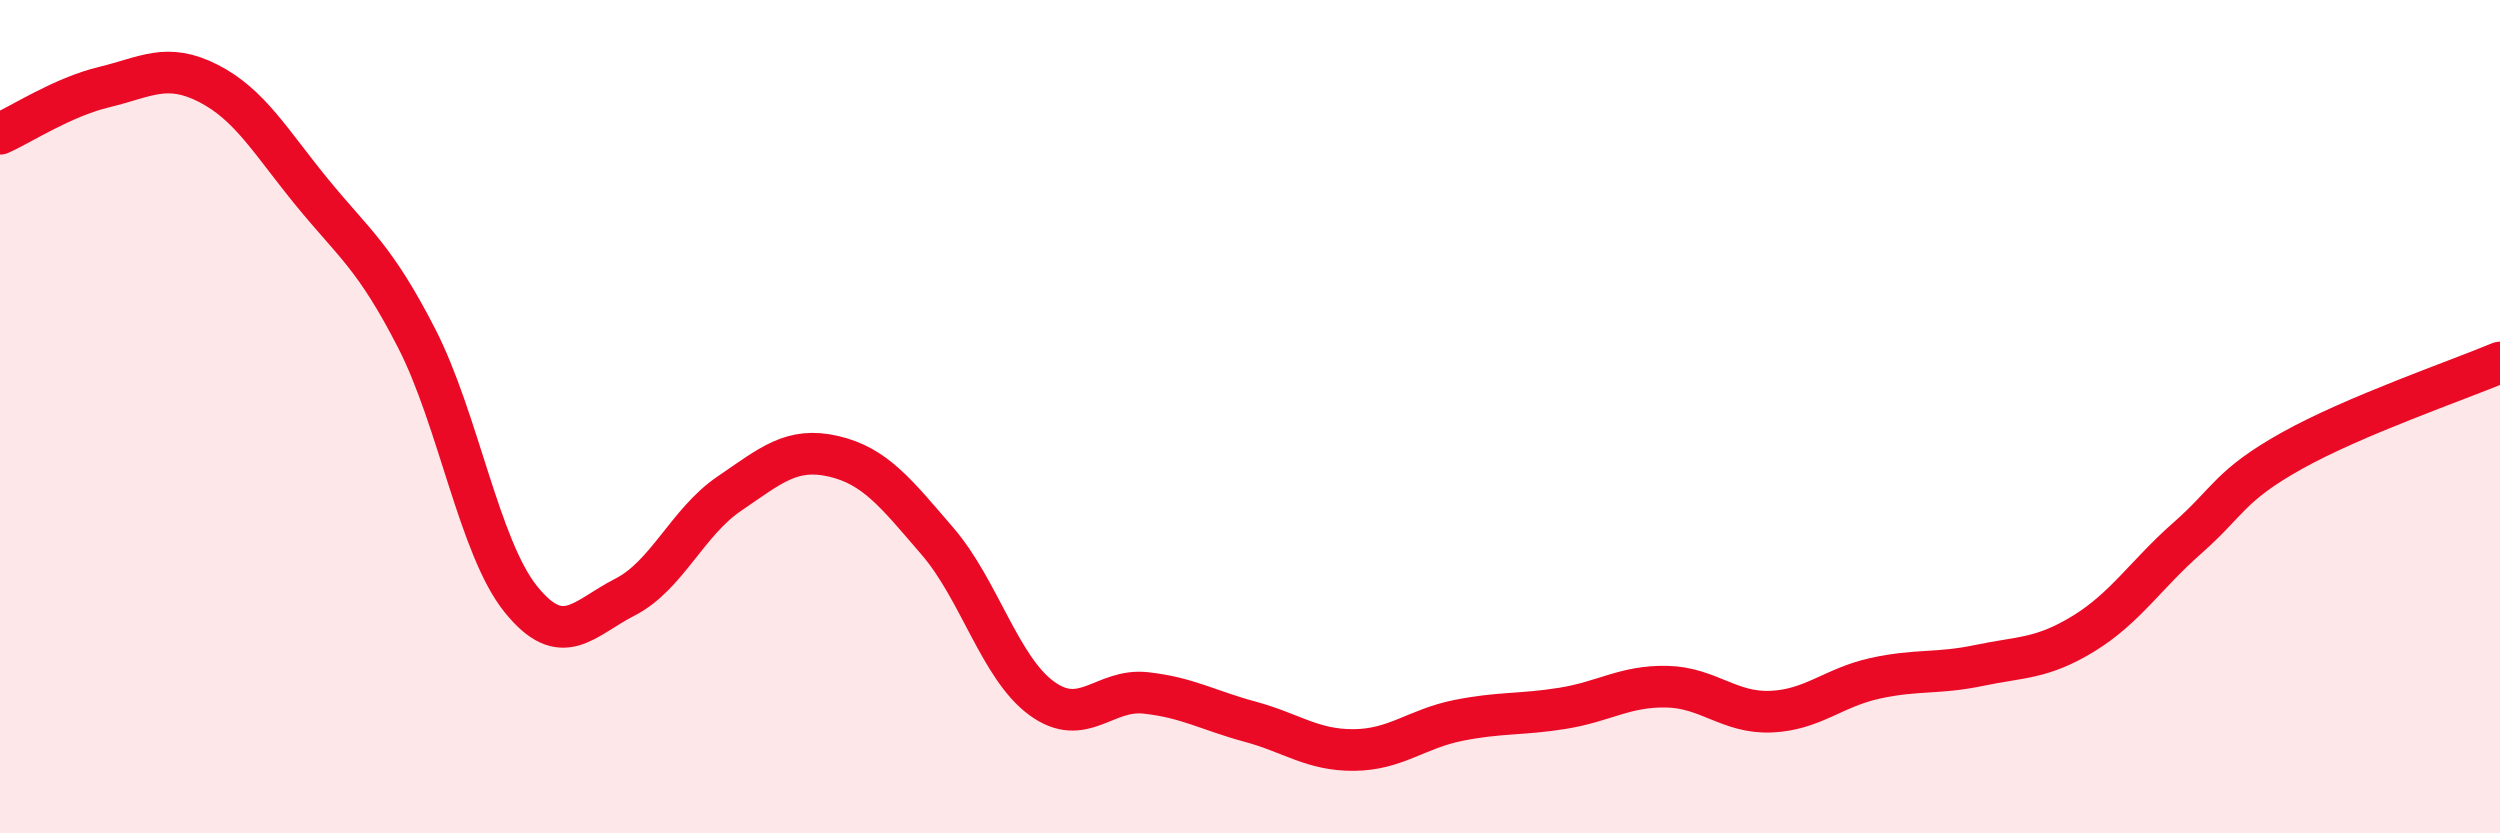 
    <svg width="60" height="20" viewBox="0 0 60 20" xmlns="http://www.w3.org/2000/svg">
      <path
        d="M 0,3.21 C 0.5,2.99 1.5,2.33 2.5,2.09 C 3.5,1.85 4,1.49 5,2 C 6,2.51 6.5,3.41 7.5,4.63 C 8.5,5.85 9,6.17 10,8.12 C 11,10.07 11.5,13.14 12.5,14.38 C 13.5,15.62 14,14.84 15,14.33 C 16,13.82 16.5,12.53 17.5,11.85 C 18.5,11.17 19,10.72 20,10.95 C 21,11.18 21.5,11.83 22.5,12.99 C 23.5,14.15 24,16.03 25,16.76 C 26,17.49 26.5,16.52 27.5,16.63 C 28.5,16.74 29,17.05 30,17.32 C 31,17.59 31.5,18.01 32.5,18 C 33.5,17.99 34,17.49 35,17.29 C 36,17.09 36.5,17.16 37.5,17 C 38.5,16.84 39,16.46 40,16.48 C 41,16.5 41.5,17.12 42.5,17.08 C 43.5,17.04 44,16.5 45,16.28 C 46,16.06 46.5,16.18 47.5,15.97 C 48.5,15.76 49,15.82 50,15.21 C 51,14.6 51.5,13.79 52.5,12.91 C 53.5,12.03 53.5,11.66 55,10.82 C 56.5,9.98 59,9.12 60,8.7L60 20L0 20Z"
        fill="#EB0A25"
        opacity="0.1"
        stroke-linecap="round"
        stroke-linejoin="round"
      />
      <path
        d="M 0,3.21 C 0.5,2.99 1.5,2.33 2.5,2.09 C 3.5,1.85 4,1.49 5,2 C 6,2.51 6.5,3.41 7.5,4.63 C 8.5,5.85 9,6.17 10,8.12 C 11,10.07 11.5,13.14 12.5,14.38 C 13.5,15.62 14,14.84 15,14.33 C 16,13.82 16.5,12.53 17.5,11.85 C 18.5,11.17 19,10.72 20,10.95 C 21,11.18 21.5,11.83 22.5,12.99 C 23.5,14.15 24,16.03 25,16.76 C 26,17.49 26.5,16.52 27.5,16.63 C 28.5,16.74 29,17.05 30,17.32 C 31,17.59 31.5,18.01 32.5,18 C 33.5,17.99 34,17.49 35,17.29 C 36,17.09 36.5,17.16 37.5,17 C 38.5,16.84 39,16.46 40,16.48 C 41,16.5 41.5,17.12 42.5,17.08 C 43.5,17.04 44,16.5 45,16.28 C 46,16.06 46.5,16.18 47.5,15.97 C 48.5,15.76 49,15.82 50,15.21 C 51,14.6 51.5,13.79 52.5,12.91 C 53.5,12.03 53.5,11.66 55,10.82 C 56.5,9.98 59,9.12 60,8.7"
        stroke="#EB0A25"
        stroke-width="1"
        fill="none"
        stroke-linecap="round"
        stroke-linejoin="round"
      />
    </svg>
  